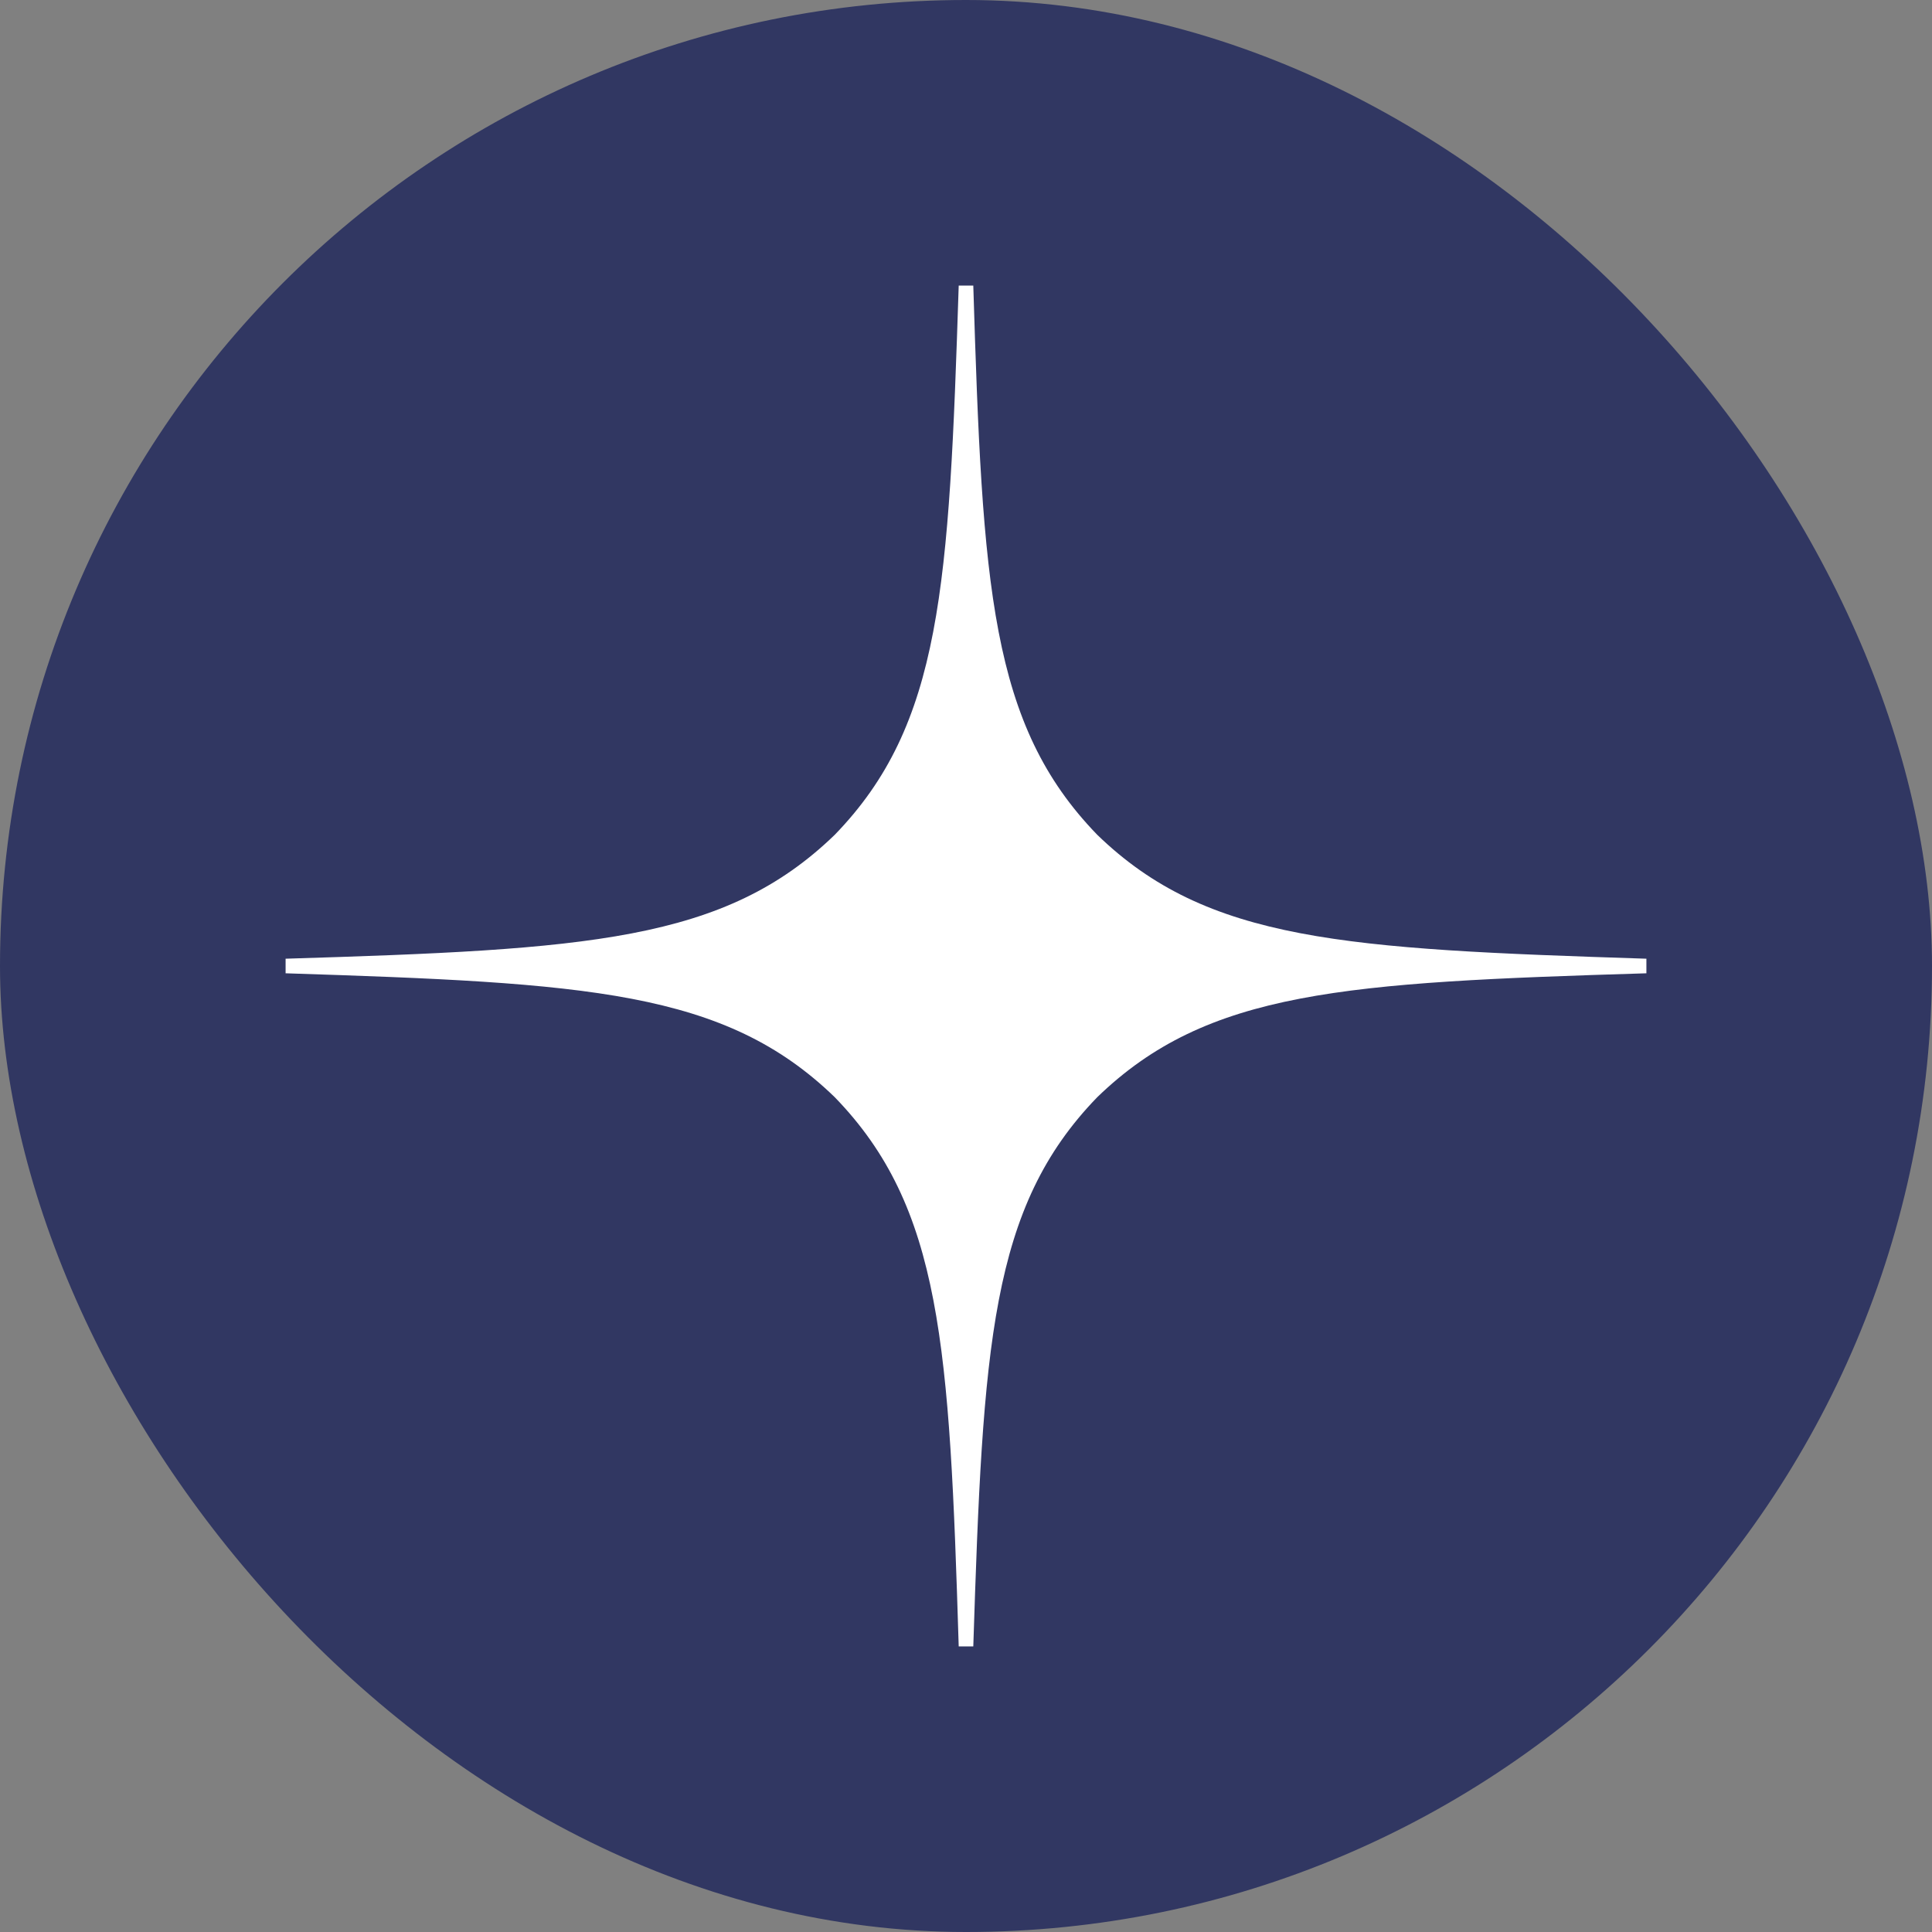 <?xml version="1.0" encoding="UTF-8"?> <svg xmlns="http://www.w3.org/2000/svg" width="115" height="115" viewBox="0 0 115 115" fill="none"><rect x="0" y="0" width="115" height="115" fill="#808080" stroke="none"/> <rect width="115" height="115" rx="57.5" fill="#313762"></rect> <g clip-path="url(#clip0_850_704)"> <path d="M65.311 65.311C58.946 71.877 58.484 80.064 57.934 98C74.655 98 86.197 97.942 92.156 92.156C97.942 86.197 98 74.105 98 57.934C80.064 58.513 71.877 58.946 65.311 65.311ZM17 57.934C17 74.105 17.058 86.197 22.844 92.156C28.803 97.942 40.345 98 57.066 98C56.487 80.064 56.054 71.877 49.689 65.311C43.123 58.946 34.936 58.484 17 57.934ZM57.066 17C40.374 17 28.803 17.058 22.844 22.844C17.058 28.803 17 40.895 17 57.066C34.936 56.487 43.123 56.054 49.689 49.689C56.054 43.123 56.516 34.936 57.066 17ZM65.311 49.689C58.946 43.123 58.484 34.936 57.934 17C74.655 17 86.197 17.058 92.156 22.844C97.942 28.803 98 40.895 98 57.066C80.064 56.487 71.877 56.054 65.311 49.689Z" fill="#313762"></path> <path d="M98 57.934V57.066C80.064 56.487 71.877 56.054 65.311 49.689C58.946 43.123 58.484 34.936 57.934 17H57.066C56.487 34.936 56.054 43.123 49.689 49.689C43.123 56.054 34.936 56.516 17 57.066V57.934C34.936 58.513 43.123 58.946 49.689 65.311C56.054 71.877 56.516 80.064 57.066 98H57.934C58.513 80.064 58.946 71.877 65.311 65.311C71.877 58.946 80.064 58.484 98 57.934Z" fill="white"></path> </g> <defs> <clipPath id="clip0_850_704"> <rect width="81" height="81" fill="white" transform="translate(17 17)"></rect> </clipPath> </defs> </svg> 